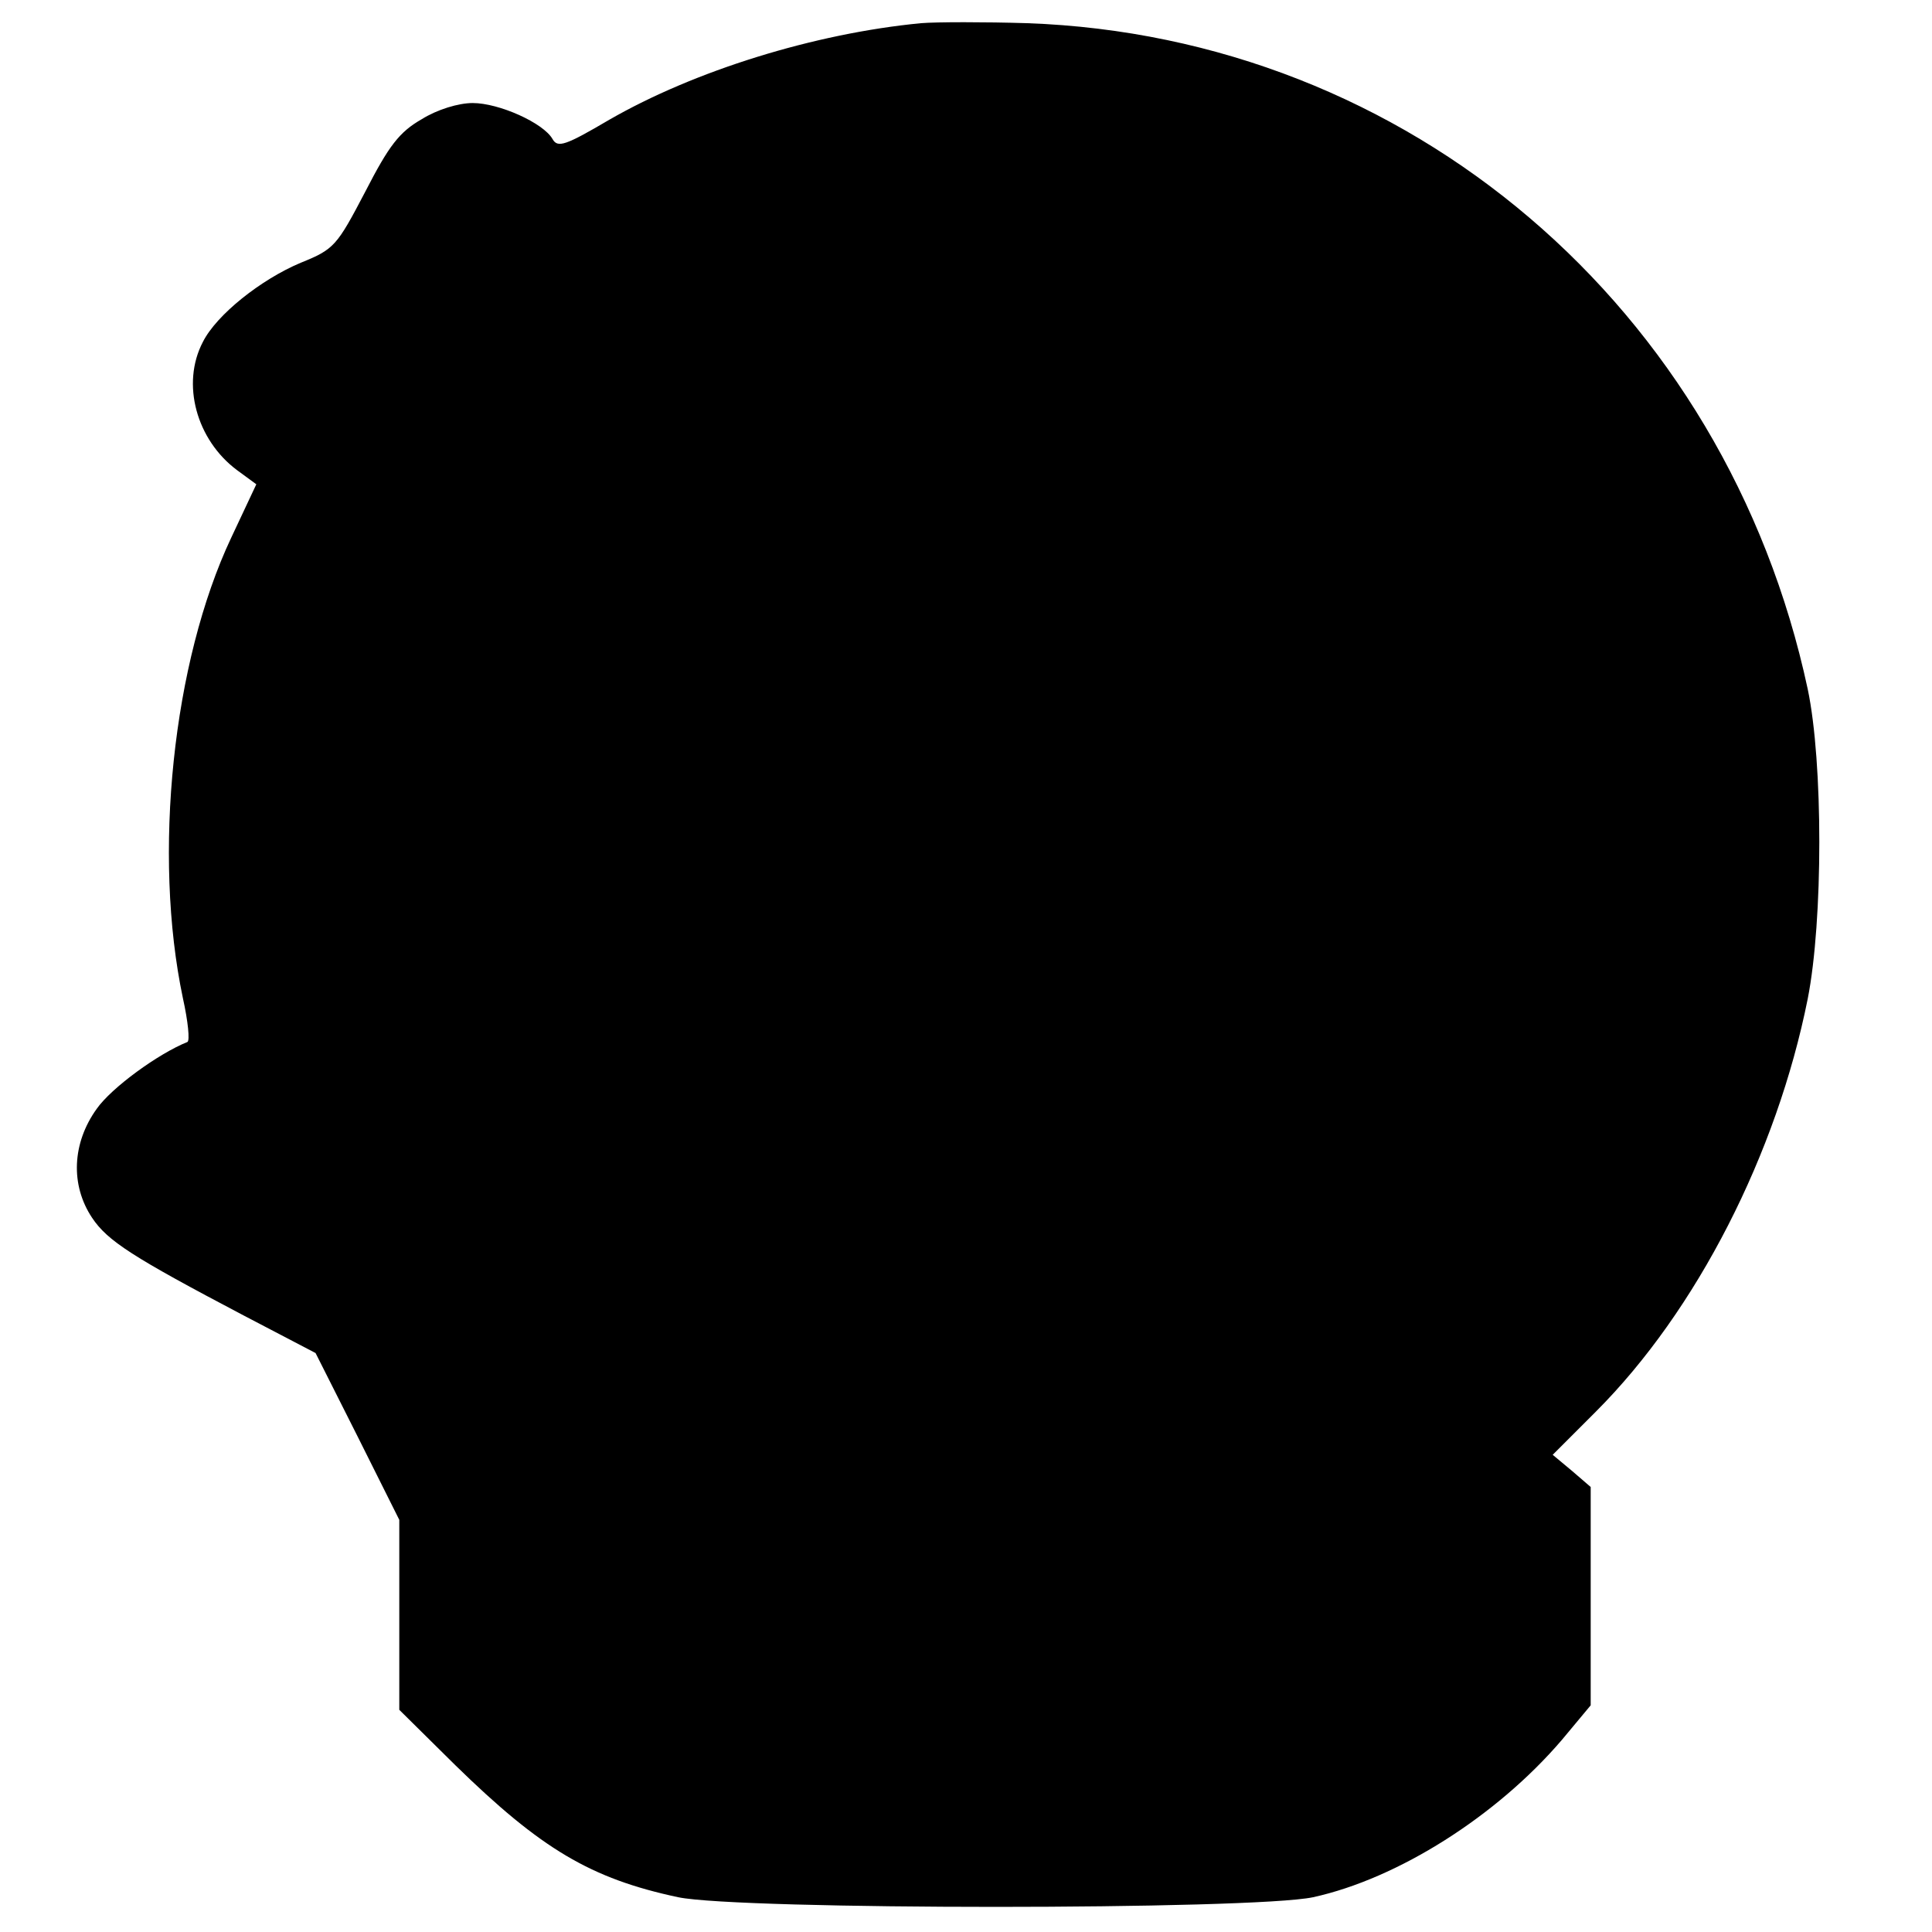 <svg version="1" xmlns="http://www.w3.org/2000/svg" width="400" height="400" viewBox="0 0 300 300"><path d="M143 3.6c-16.6 1.6-35.2 7.4-48.4 15-6.8 4-8 4.4-8.8 3-1.4-2.5-8.3-5.6-12.4-5.6-2.2 0-5.5 1-7.9 2.5-3.5 2-5.1 4.1-8.8 11.3-4.4 8.4-4.8 8.9-10 11-6.2 2.6-13.1 8.1-15.2 12.3-3.4 6.5-1 15.2 5.3 19.9l3 2.2-3.9 8.3c-9.1 19.3-12.2 49.2-7.5 71.5.8 3.6 1.1 6.6.7 6.8-4.5 1.8-11.8 7.1-14.1 10.4-3.8 5.3-4.1 11.8-.7 16.9 2.4 3.6 6.3 6.1 23.6 15.2l11.1 5.8 6.5 12.9 6.5 13v29.5l8.7 8.6c13.3 13 21 17.6 34.6 20.5 9.6 2 89.1 2 98.6 0 13.2-2.9 28.5-12.6 38.6-24.4l4.5-5.4v-33.9l-2.9-2.5-3-2.5 6.7-6.7c15.7-15.7 28.1-40.1 32.9-64.1 2.4-12.2 2.4-36.7 0-48.1C268 47.7 218.7 5.7 159.5 3.6c-6.6-.2-14-.2-16.5 0z"/></svg>